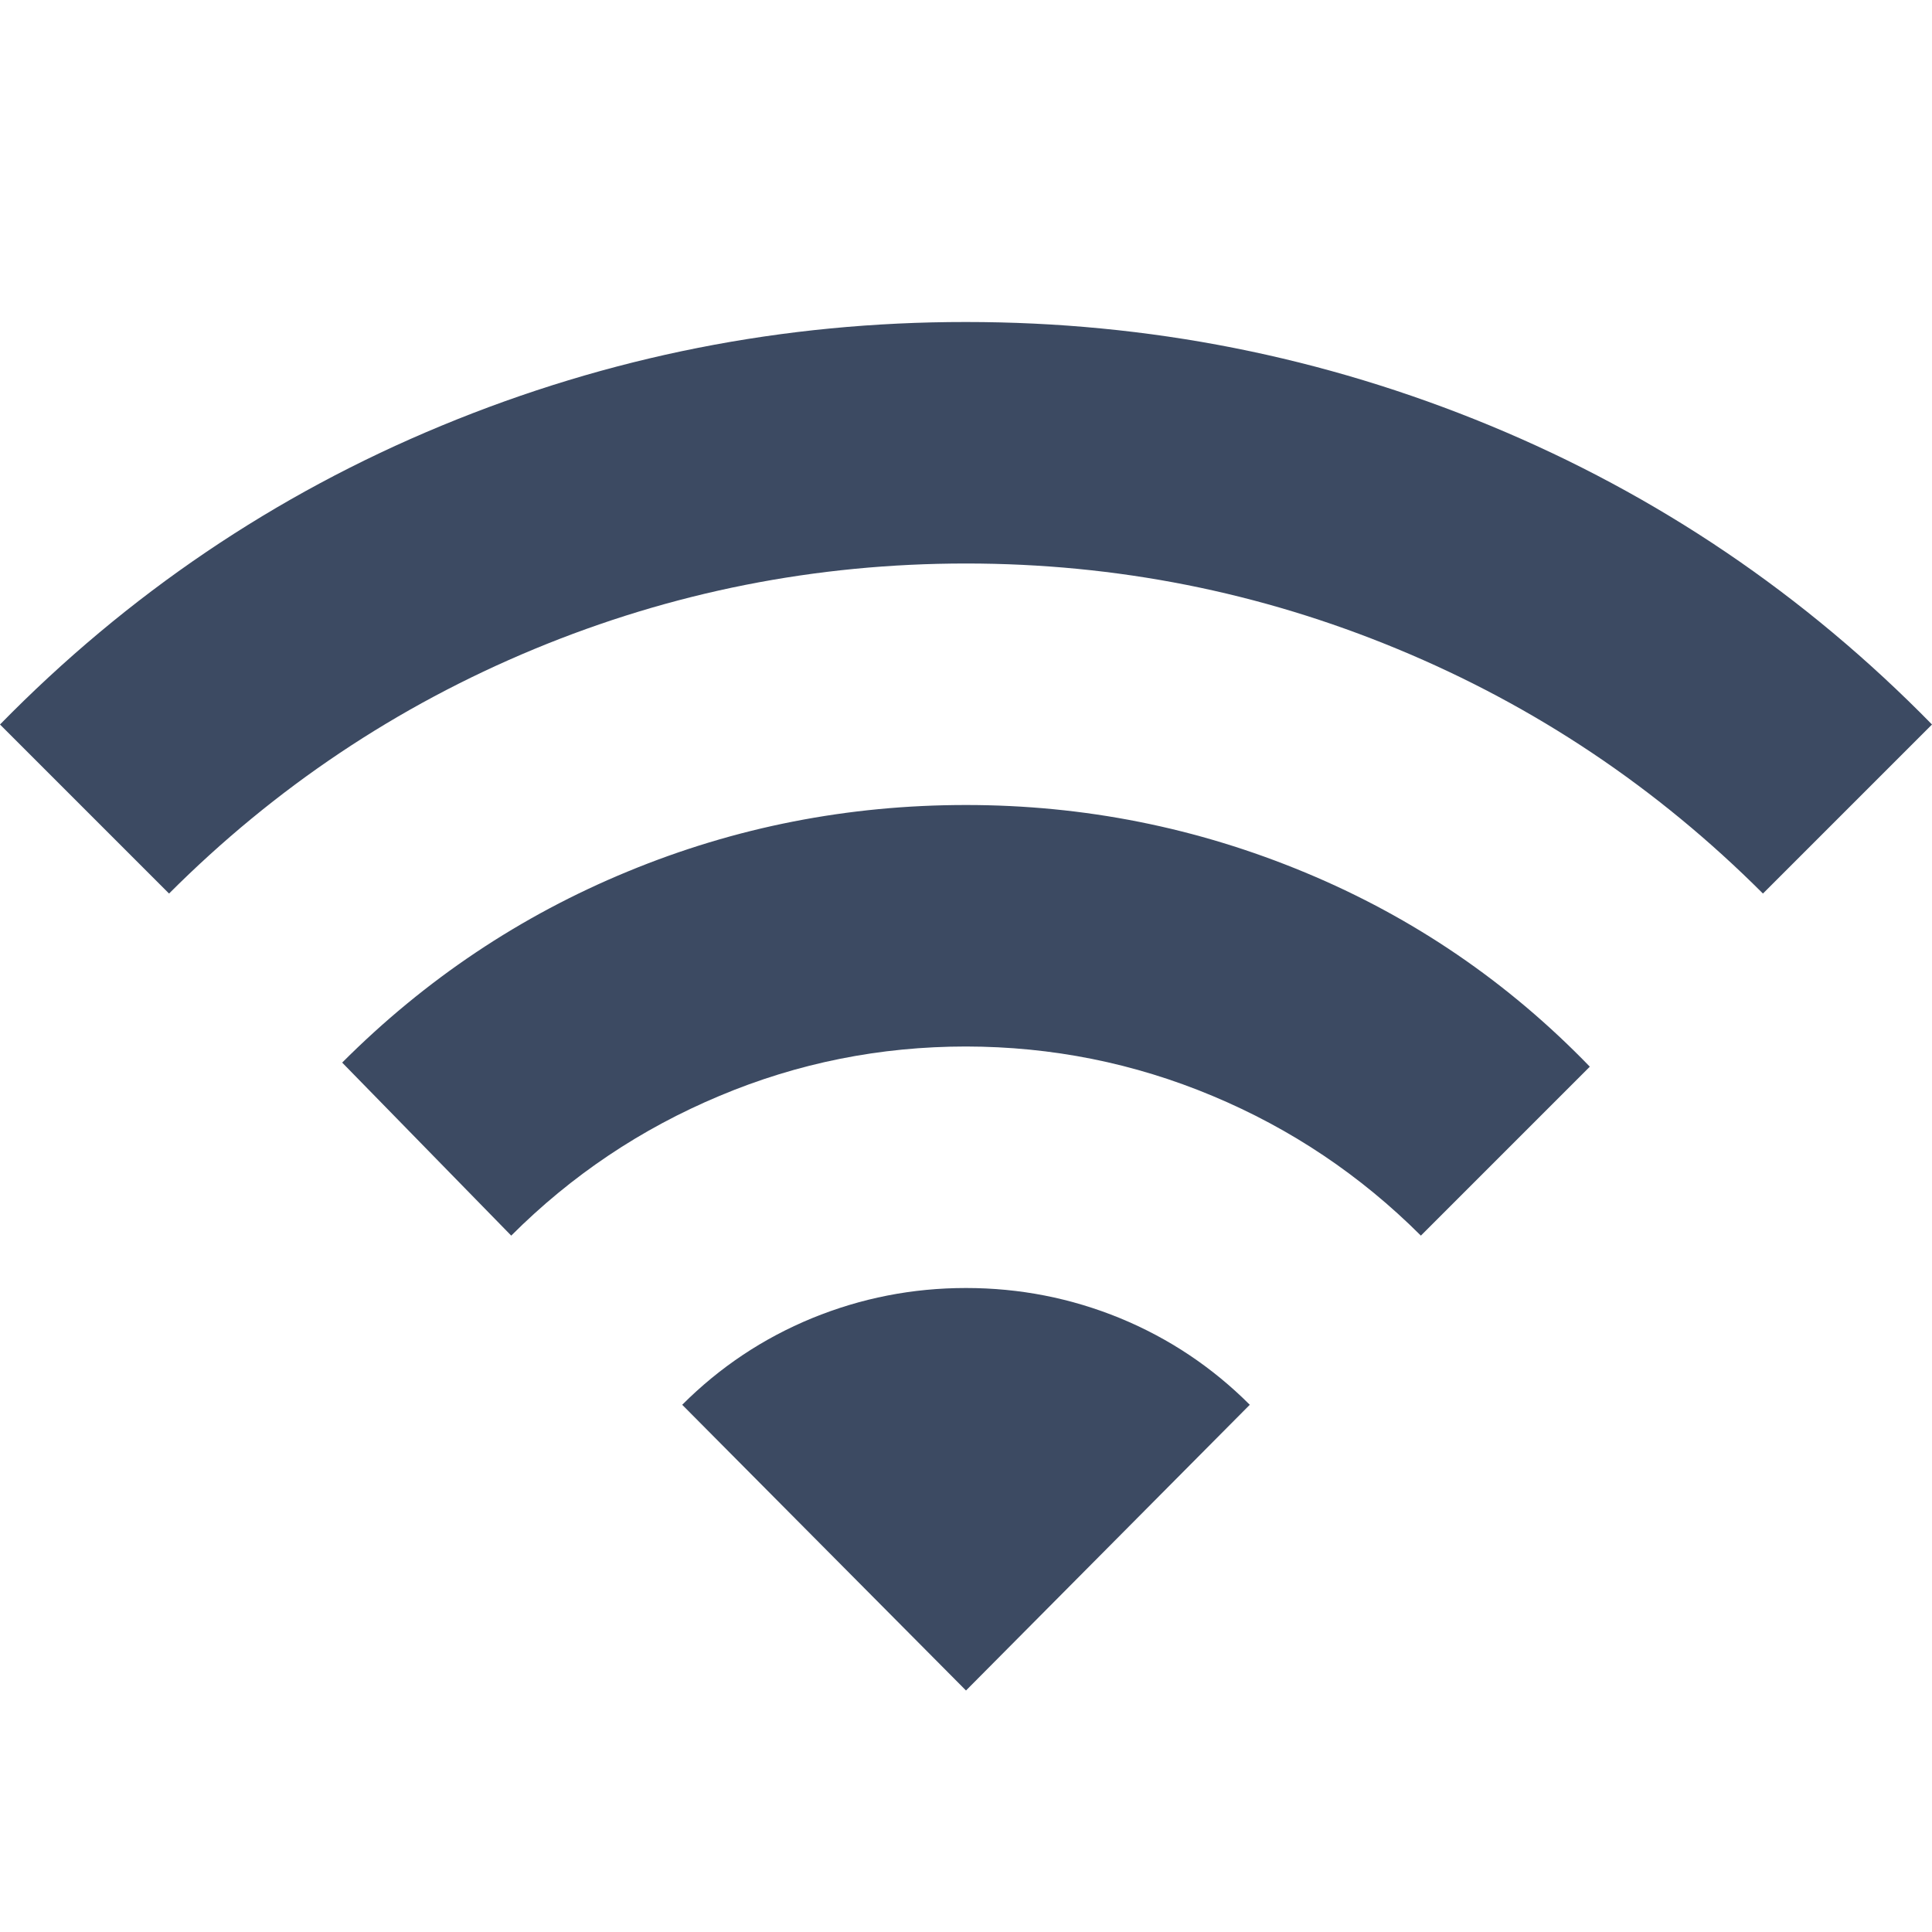 <?xml version="1.0" encoding="UTF-8"?> <svg xmlns="http://www.w3.org/2000/svg" width="18" height="18" viewBox="0 0 18 18" fill="none"><path d="M4.763 11.512L3.188 9.9C3.962 9.125 4.85 8.531 5.85 8.119C6.85 7.706 7.9 7.5 9 7.5C10.1 7.5 11.153 7.71 12.16 8.129C13.166 8.547 14.05 9.15 14.812 9.938L13.238 11.512C12.675 10.95 12.028 10.516 11.296 10.21C10.565 9.904 9.8 9.751 9 9.75C8.2 9.75 7.434 9.903 6.704 10.21C5.973 10.516 5.325 10.95 4.763 11.512ZM1.575 8.325L0 6.75C1.188 5.537 2.559 4.609 4.116 3.965C5.673 3.321 7.301 2.999 9 3C10.7 3 12.328 3.322 13.885 3.966C15.441 4.61 16.813 5.538 18 6.75L16.425 8.325C15.438 7.338 14.303 6.578 13.021 6.047C11.74 5.516 10.399 5.25 9 5.25C7.6 5.25 6.259 5.516 4.978 6.047C3.696 6.579 2.562 7.338 1.575 8.325ZM9 15.75L6.356 13.088C6.706 12.738 7.109 12.469 7.566 12.281C8.023 12.094 8.501 12 9 12C9.5 12 9.978 12.094 10.435 12.281C10.891 12.469 11.294 12.738 11.644 13.088L9 15.75Z" fill="#3C4A62"></path></svg> 